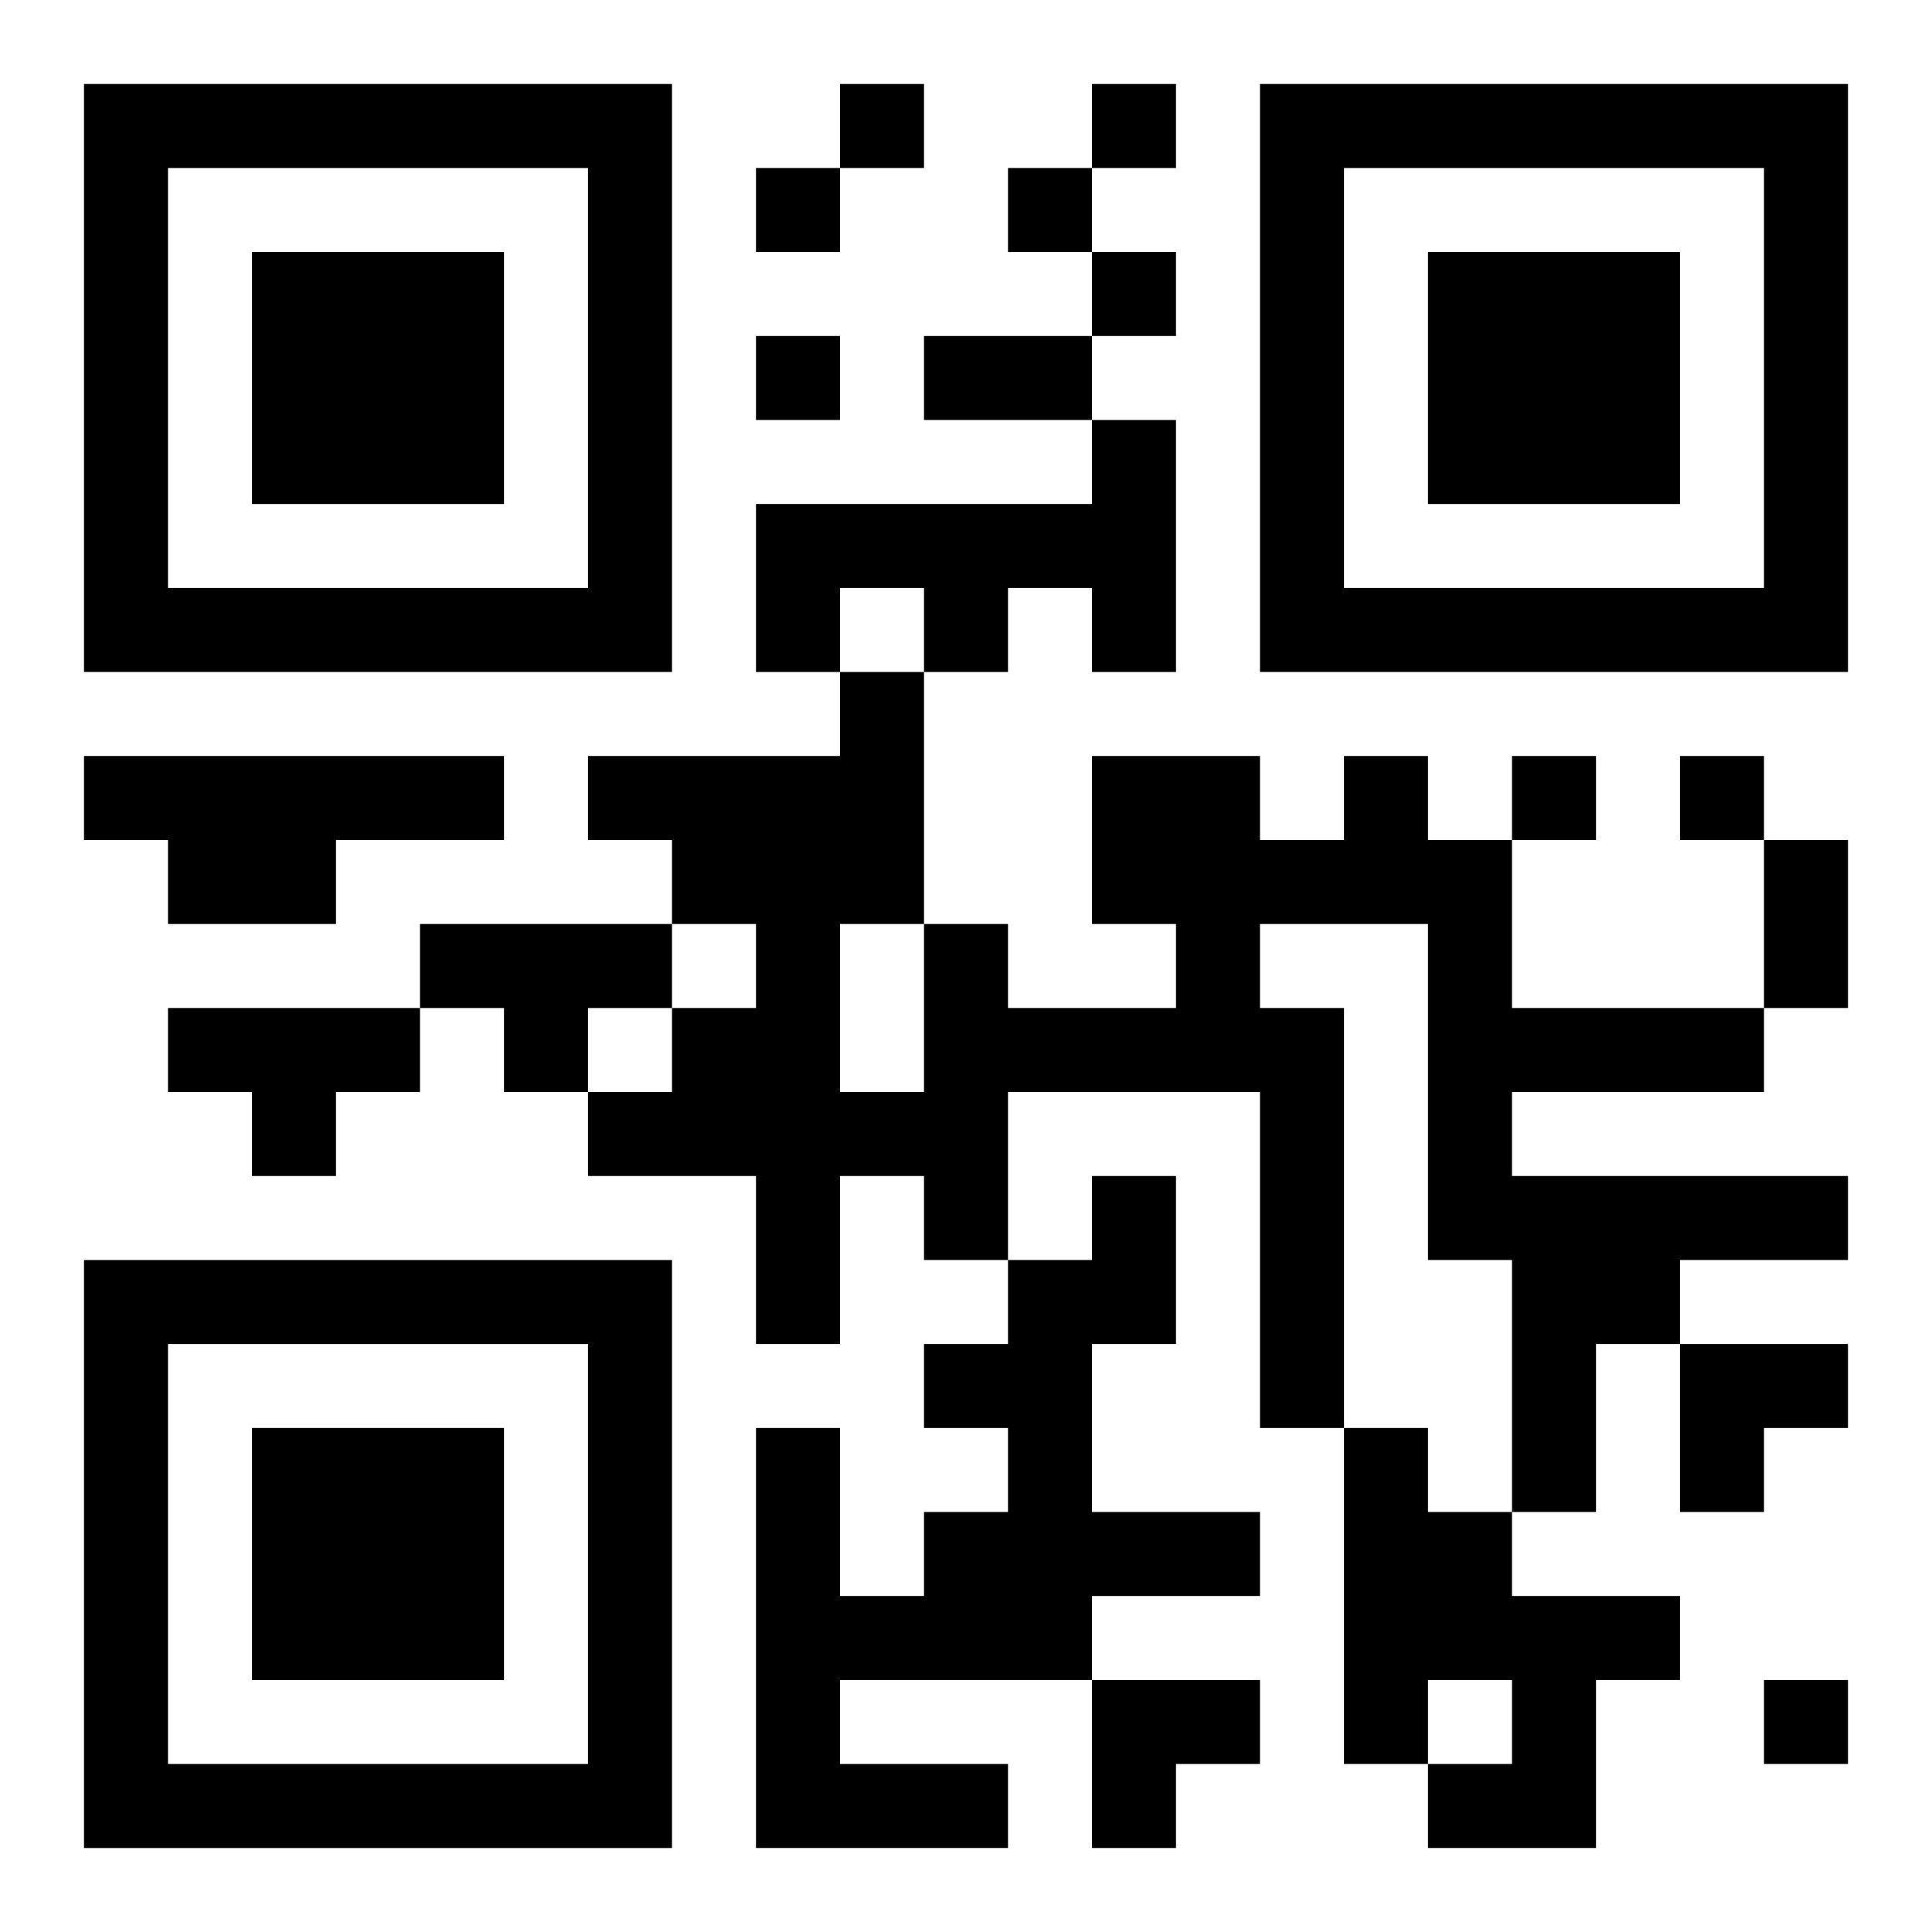 <?xml version="1.0" encoding="UTF-8"?>
<svg width="250" height="250" baseProfile="full" version="1.1" viewBox="-1 -1 23 23" xmlns="http://www.w3.org/2000/svg" xmlns:xlink="http://www.w3.org/1999/xlink"><symbol id="a"><path d="m0 7v7h7v-7h-7zm1 1h5v5h-5v-5zm1 1v3h3v-3h-3z"/></symbol><use y="-7" xlink:href="#a"/><use y="7" xlink:href="#a"/><use x="14" y="-7" xlink:href="#a"/><path d="m12 4h1v3h-1v-1h-1v1h-1v-1h-1v1h-1v-2h4v-1m-12 4h5v1h-2v1h-2v-1h-1v-1m15 0h1v1h1v2h3v1h-3v1h4v1h-2v1h-1v2h-1v-3h-1v-4h-2v1h1v5h-1v-4h-3v2h-1v-1h-1v2h-1v-2h-2v-1h1v-1h1v-1h-1v-1h-1v-1h3v-1h1v3h1v1h2v-1h-1v-2h2v1h1v-1m-6 2v2h1v-2h-1m-5 0h3v1h-1v1h-1v-1h-1v-1m-3 1h3v1h-1v1h-1v-1h-1v-1m11 2h1v2h-1v2h2v1h-2v1h-3v1h2v1h-3v-5h1v2h1v-1h1v-1h-1v-1h1v-1h1v-1m3 3h1v1h1v1h2v1h-1v2h-2v-1h1v-1h-1v1h-1v-4m-6-16v1h1v-1h-1m3 0v1h1v-1h-1m-4 1v1h1v-1h-1m3 0v1h1v-1h-1m1 1v1h1v-1h-1m-4 1v1h1v-1h-1m9 5v1h1v-1h-1m2 0v1h1v-1h-1m1 11v1h1v-1h-1m-10-16h2v1h-2v-1m10 6h1v2h-1v-2m-1 6h2v1h-1v1h-1zm-7 4h2v1h-1v1h-1z"/></svg>
